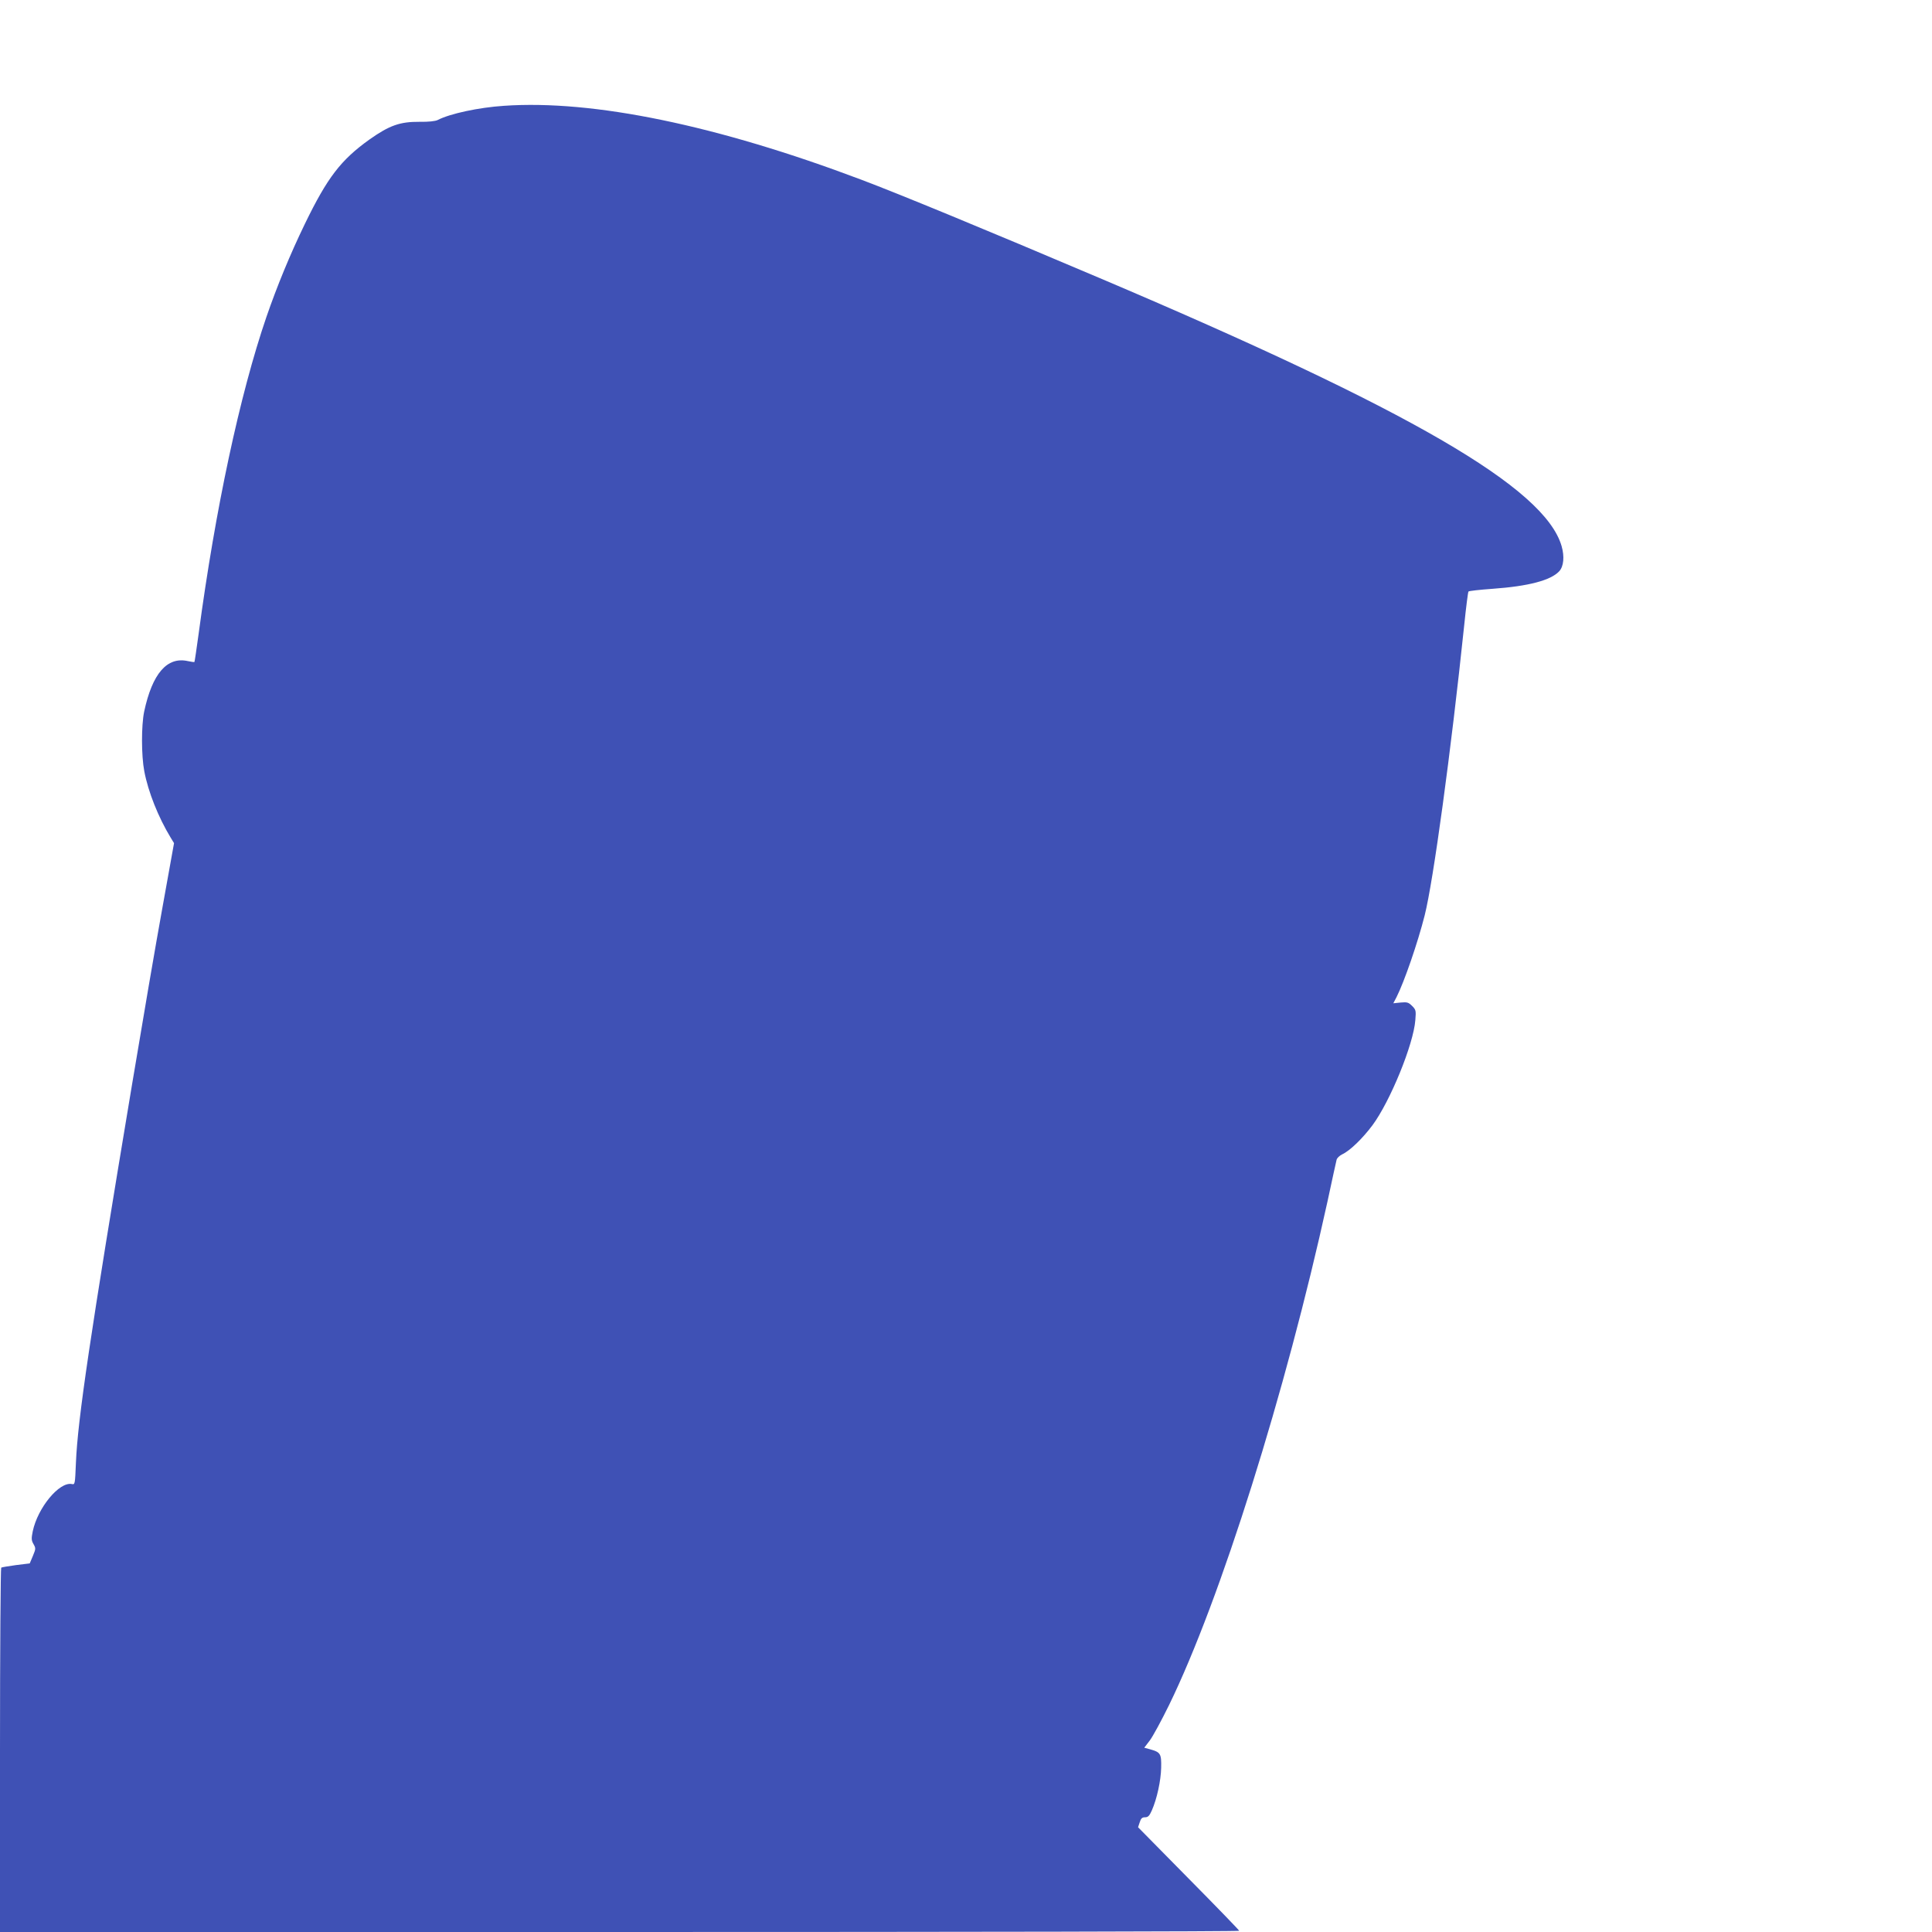 <?xml version="1.0" standalone="no"?>
<!DOCTYPE svg PUBLIC "-//W3C//DTD SVG 20010904//EN"
 "http://www.w3.org/TR/2001/REC-SVG-20010904/DTD/svg10.dtd">
<svg version="1.0" xmlns="http://www.w3.org/2000/svg"
 width="1280pt" height="1280pt" viewBox="0 0 1280 1280"
 preserveAspectRatio="xMidYMid meet">
<g transform="translate(0,1280) scale(0.1,-0.1)"
fill="#3f51b5" stroke="none">
<path d="M3339 12099 c-168 -11 -358 -52 -439 -94 -16 -8 -60 -13 -120 -12
-131 1 -200 -24 -332 -117 -190 -136 -279 -252 -428 -559 -98 -202 -185 -414
-255 -617 -176 -514 -338 -1270 -449 -2099 -14 -101 -26 -185 -28 -187 -2 -1
-21 1 -43 6 -138 31 -236 -82 -290 -335 -19 -92 -19 -291 1 -395 26 -137 93
-305 175 -440 l22 -36 -77 -428 c-43 -236 -133 -762 -201 -1170 -279 -1672
-360 -2219 -372 -2507 -6 -144 -6 -146 -28 -141 -83 15 -225 -157 -258 -313
-10 -49 -9 -61 5 -85 16 -28 15 -32 -4 -78 l-21 -50 -90 -11 c-50 -7 -94 -14
-99 -17 -4 -3 -8 -547 -8 -1210 l0 -1204 4105 0 c2258 0 4105 3 4105 8 0 4
-151 160 -335 346 l-335 340 11 33 c8 26 16 33 35 33 20 0 29 9 45 45 34 77
60 197 62 283 2 94 -4 103 -75 123 l-37 10 36 47 c20 26 78 133 129 237 340
698 771 2068 1049 3335 30 140 57 264 60 275 2 12 19 28 37 37 52 24 136 106
201 193 117 158 272 536 284 697 5 62 4 68 -21 93 -24 24 -33 27 -76 23 l-49
-5 21 40 c52 103 141 361 187 543 57 226 174 1082 262 1924 12 118 25 218 28
221 3 4 75 12 159 18 239 17 386 56 442 116 30 32 36 98 16 167 -112 386 -999
901 -3061 1776 -763 324 -1323 555 -1580 652 -954 360 -1775 530 -2366 489z"/>
</g>
</svg>
